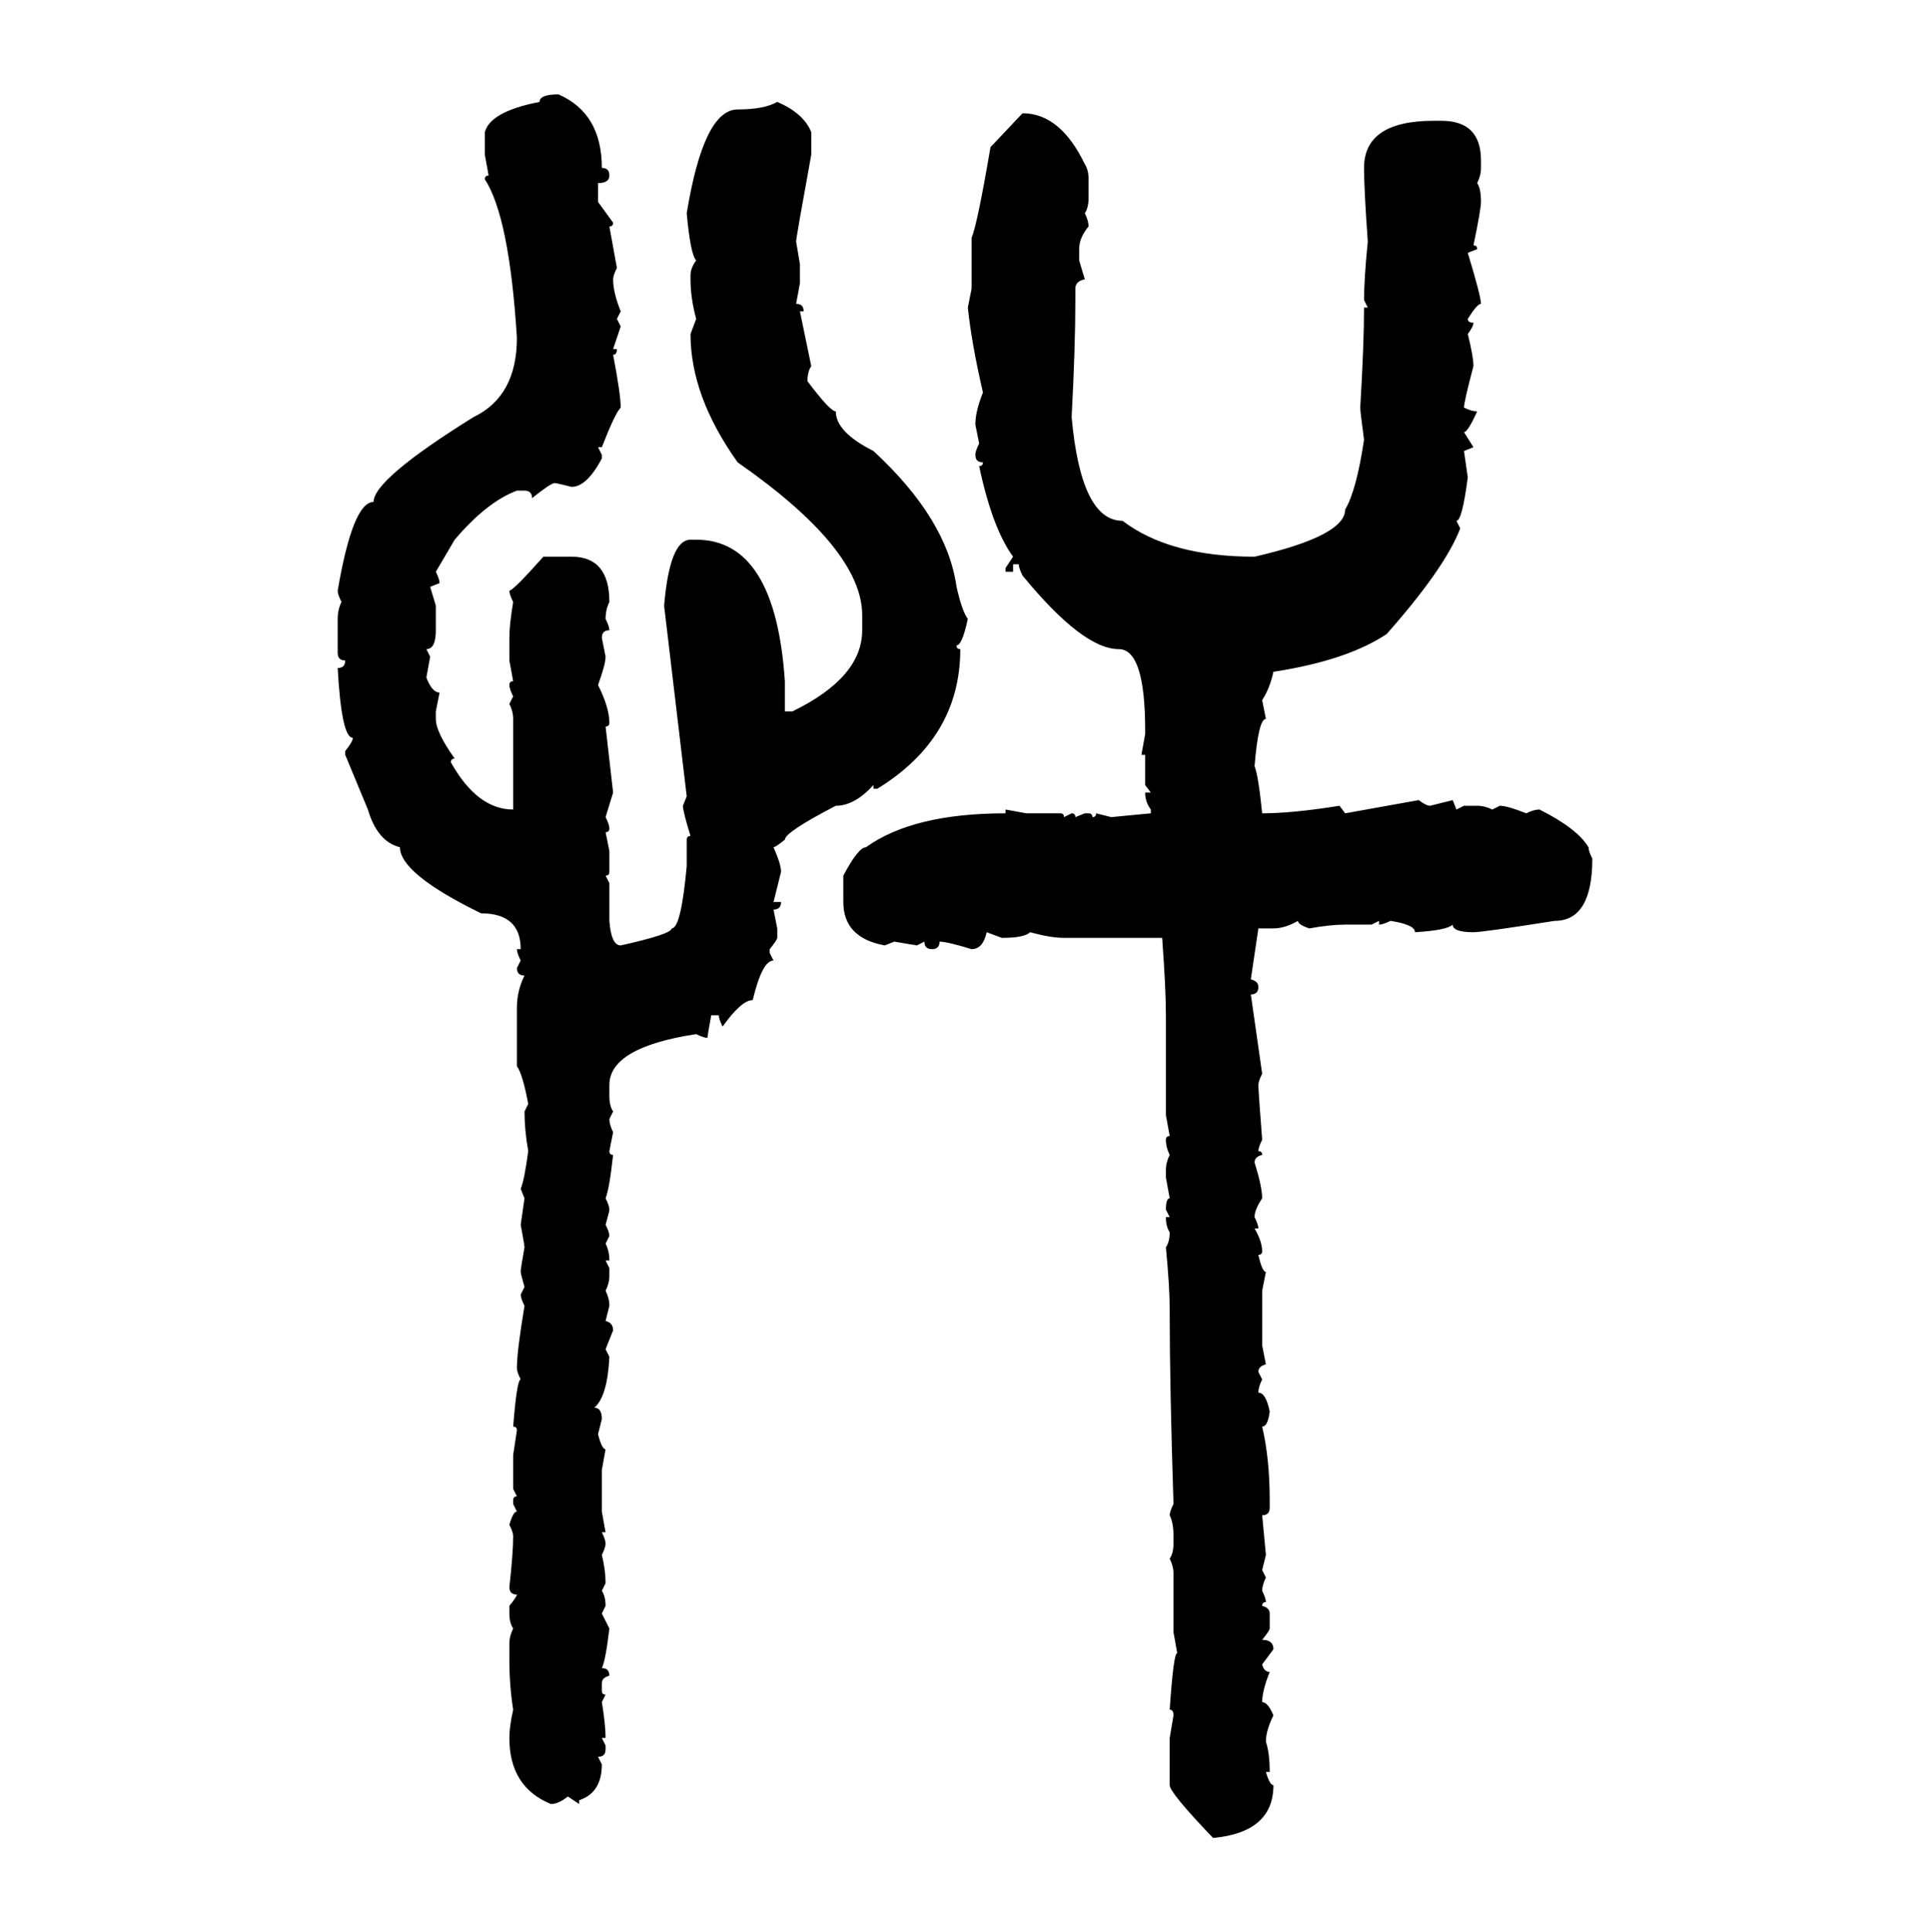 <svg xmlns="http://www.w3.org/2000/svg" xmlns:xlink="http://www.w3.org/1999/xlink" width="299.707" height="300"><path d="M86.72 14.65L86.72 14.65Q93.46 17.58 93.46 26.07L93.46 26.07Q94.63 26.07 94.63 27.25L94.63 27.25Q94.63 28.42 92.87 28.42L92.87 28.42L92.87 31.35L95.21 34.57Q95.21 35.16 94.63 35.16L94.63 35.16L95.80 41.60Q95.21 42.77 95.21 43.36L95.21 43.36Q95.21 45.41 96.39 48.34L96.39 48.34L95.80 49.51L96.39 50.68L95.21 54.20L95.80 54.20Q95.80 55.08 95.21 55.08L95.21 55.08Q96.39 61.23 96.39 63.28L96.39 63.28Q95.51 64.16 93.46 69.43L93.46 69.43L92.87 69.43L93.46 70.61L93.46 71.19Q91.11 75.59 88.77 75.59L88.77 75.59Q86.43 75 86.13 75L86.13 75Q85.55 75 82.62 77.34L82.62 77.34Q82.62 76.17 81.45 76.17L81.45 76.17L80.27 76.17Q75.59 77.93 70.61 83.79L70.61 83.79L67.68 88.77Q68.26 89.94 68.26 90.53L68.26 90.53L66.80 91.11L67.68 94.04L67.68 97.85Q67.68 100.78 66.21 100.78L66.21 100.78L66.80 101.95L66.21 105.18Q67.09 107.52 68.26 107.52L68.26 107.52L67.68 110.45L67.68 111.62Q67.68 113.67 70.61 117.77L70.61 117.77Q70.02 117.77 70.02 118.36L70.02 118.36Q74.12 125.68 79.69 125.68L79.69 125.68L79.69 111.62Q79.69 110.45 79.10 109.28L79.10 109.28L79.69 108.11Q79.10 106.93 79.10 106.35L79.10 106.35Q79.10 105.76 79.69 105.76L79.69 105.76L79.10 102.54L79.10 99.02Q79.10 96.97 79.69 93.46L79.69 93.46Q79.10 92.29 79.10 91.70L79.10 91.70Q79.69 91.70 84.38 86.43L84.38 86.43L88.77 86.43Q94.63 86.43 94.63 93.46L94.63 93.46Q94.04 94.63 94.04 96.09L94.04 96.09Q94.63 97.27 94.63 97.85L94.63 97.85Q93.46 97.85 93.46 99.02L93.46 99.02L94.04 101.95Q94.04 103.13 92.87 106.35L92.87 106.35Q94.63 109.86 94.63 112.21L94.63 112.21Q94.63 112.79 94.04 112.79L94.04 112.79L95.21 123.05L94.04 126.86Q94.63 128.03 94.63 128.61L94.63 128.61Q94.63 129.20 94.04 129.20L94.04 129.20L94.63 132.13L94.63 135.35Q94.63 135.94 94.04 135.94L94.04 135.94L94.63 137.11L94.63 142.97Q94.92 146.78 96.39 146.78L96.39 146.78Q104.30 145.02 104.30 144.14L104.30 144.14Q105.76 144.14 106.64 134.47L106.64 134.47L106.64 130.37Q106.64 129.79 107.23 129.79L107.23 129.79Q106.05 125.98 106.05 125.10L106.05 125.10L106.64 123.63L103.13 94.04Q104.00 83.79 107.23 83.79L107.23 83.79L108.11 83.79Q120.41 83.79 121.88 105.76L121.88 105.76L121.88 110.45L123.05 110.45Q133.89 105.18 133.89 97.85L133.89 97.85L133.89 95.51Q133.89 85.25 114.55 71.78L114.55 71.78Q107.23 61.52 107.23 51.86L107.23 51.86L108.11 49.51Q107.23 46.29 107.23 43.36L107.23 43.36L107.23 42.77Q107.23 41.60 108.11 40.43L108.11 40.43Q107.23 39.55 106.64 33.11L106.64 33.11Q109.28 16.99 114.55 16.99L114.55 16.99Q118.65 16.99 120.70 15.82L120.70 15.82Q124.80 17.58 125.98 20.51L125.98 20.51L125.98 24.02Q123.63 36.91 123.63 37.50L123.63 37.50L124.22 41.02L124.22 43.95L123.63 47.17Q124.80 47.17 124.80 48.34L124.80 48.34L124.22 48.34L125.98 56.84Q125.39 57.71 125.39 59.18L125.39 59.18Q128.91 63.87 129.79 63.87L129.79 63.87Q129.79 67.09 135.64 70.02L135.64 70.02Q147.07 80.57 148.54 91.11L148.54 91.11Q149.41 94.92 150.29 96.09L150.29 96.09Q149.41 100.20 148.54 100.20L148.54 100.20Q148.54 100.78 149.12 100.78L149.12 100.78Q149.12 114.55 136.23 122.46L136.23 122.46L135.64 122.46L135.64 121.88Q132.71 125.10 129.79 125.10L129.79 125.10Q121.88 129.20 121.88 130.37L121.88 130.37Q120.41 131.54 120.12 131.54L120.12 131.54Q121.29 134.18 121.29 135.35L121.29 135.35L120.12 140.04L121.29 140.04Q121.29 141.21 120.12 141.21L120.12 141.21L120.70 144.14L120.70 145.61Q120.70 145.90 119.53 147.36L119.53 147.36L119.53 147.95L120.12 149.12Q118.36 149.12 116.89 155.27L116.89 155.27Q115.14 155.27 112.21 159.38L112.21 159.38Q111.62 158.20 111.62 157.62L111.62 157.62L110.45 157.62Q109.86 160.84 109.86 161.13L109.86 161.13Q109.28 161.13 108.11 160.55L108.11 160.55Q94.63 162.60 94.63 168.46L94.63 168.46L94.63 170.21Q94.63 171.68 95.21 172.56L95.21 172.56L94.63 173.73Q94.63 174.61 95.21 175.78L95.21 175.78L94.63 178.71Q94.63 179.30 95.21 179.30L95.21 179.30Q94.63 184.57 94.04 186.04L94.04 186.04Q94.63 187.21 94.63 187.79L94.63 187.79Q94.63 188.09 94.04 190.14L94.04 190.14Q94.63 191.31 94.63 191.89L94.63 191.89L94.04 193.07Q94.63 194.24 94.63 195.70L94.63 195.70L94.04 195.70L94.63 196.88L94.63 198.05Q94.63 199.22 94.04 200.39L94.04 200.39Q94.63 201.56 94.63 202.73L94.63 202.73L94.04 205.08Q95.21 205.37 95.21 206.54L95.21 206.54L94.04 209.47L94.63 210.64Q94.34 216.80 92.29 218.55L92.29 218.55Q93.46 218.55 93.46 220.31L93.46 220.31L92.87 222.66Q93.46 225 94.04 225L94.04 225L93.46 228.22L93.46 234.67L94.04 237.89L93.46 237.89Q94.04 239.06 94.04 239.65L94.04 239.65Q94.04 240.23 93.46 241.41L93.46 241.41Q94.04 243.75 94.04 245.80L94.04 245.80L93.46 246.97Q94.04 247.85 94.04 249.32L94.04 249.32L93.46 250.49L94.63 252.83Q94.04 257.81 93.46 258.98L93.46 258.98Q94.63 258.98 94.63 260.16L94.63 260.16Q93.46 260.45 93.46 261.33L93.46 261.33L93.46 262.50Q93.46 263.09 94.04 263.09L94.04 263.09L93.46 264.26Q94.04 267.77 94.04 269.82L94.04 269.82L93.46 269.82L94.04 271.00L94.04 271.58Q94.04 272.75 92.87 272.75L92.87 272.75L93.46 273.93Q93.46 278.32 89.94 279.49L89.94 279.49L89.94 280.08L88.18 278.91Q86.72 280.08 85.55 280.08L85.55 280.08Q79.10 277.44 79.10 269.82L79.10 269.82Q79.10 268.07 79.69 265.43L79.69 265.43Q79.10 261.62 79.10 257.81L79.10 257.81L79.10 255.18Q79.10 254.00 79.69 252.83L79.69 252.83Q79.10 251.95 79.10 250.49L79.10 250.49L79.10 249.32Q80.27 247.85 80.27 247.56L80.27 247.56Q79.10 247.56 79.10 246.39L79.10 246.39Q79.69 241.11 79.69 238.48L79.69 238.48Q79.69 237.89 79.10 236.72L79.10 236.72Q79.69 234.67 80.27 234.67L80.27 234.67L79.69 233.50L79.69 232.91Q79.69 232.32 80.27 232.32L80.27 232.32L79.69 231.15L79.69 225.88L80.27 222.07Q80.27 221.48 79.69 221.48L79.69 221.48Q80.27 214.16 80.86 214.16L80.86 214.16Q80.27 212.99 80.27 212.40L80.27 212.40Q80.27 209.77 81.45 202.73L81.45 202.73Q80.86 201.56 80.86 200.98L80.86 200.98L81.45 199.80Q80.86 197.75 80.86 197.46L80.86 197.46Q80.86 196.88 81.45 193.65L81.45 193.65Q81.45 193.36 80.86 190.14L80.86 190.14L81.45 186.04L80.86 184.57Q81.45 183.11 82.03 178.71L82.03 178.71Q81.45 175.49 81.45 172.56L81.45 172.56L82.03 171.39Q81.15 166.70 80.27 165.53L80.27 165.53L80.27 156.45Q80.27 153.81 81.45 151.46L81.45 151.46Q80.27 151.46 80.27 150.29L80.27 150.29L80.86 149.12Q80.27 147.95 80.27 147.36L80.27 147.36L80.86 147.36Q80.86 141.80 74.71 141.80L74.71 141.80Q62.11 135.64 62.11 131.54L62.11 131.54Q58.59 130.66 57.13 125.68L57.13 125.68L53.61 117.19L53.61 116.60Q54.79 115.14 54.79 114.55L54.79 114.55Q53.03 114.55 52.44 103.71L52.44 103.71Q53.61 103.71 53.61 102.54L53.61 102.54Q52.44 102.54 52.44 101.37L52.44 101.37L52.44 96.09Q52.44 94.63 53.03 93.46L53.03 93.46Q52.44 92.29 52.44 91.70L52.44 91.70Q54.79 77.93 58.01 77.93L58.01 77.93Q58.01 74.41 73.54 64.75L73.54 64.75Q80.27 61.52 80.27 52.44L80.27 52.44Q79.10 33.69 75.29 27.83L75.29 27.83Q75.29 27.25 75.88 27.25L75.88 27.25L75.29 24.02L75.29 20.51Q76.17 17.29 83.79 15.82L83.79 15.82Q83.79 14.65 86.72 14.65ZM153.81 22.85L158.79 17.58Q164.65 17.58 168.46 25.49L168.46 25.49Q169.04 26.37 169.04 27.83L169.04 27.83L169.04 30.76Q169.04 32.23 168.46 33.11L168.46 33.11Q169.04 34.28 169.04 35.16L169.04 35.16Q167.58 36.91 167.58 38.67L167.58 38.67L167.58 40.43L168.46 43.36Q166.99 43.65 166.99 44.82L166.99 44.82L166.99 46.58Q166.99 53.91 166.41 64.75L166.41 64.75Q167.87 80.86 174.32 80.86L174.32 80.86Q181.64 86.43 194.82 86.43L194.82 86.43Q208.89 83.20 208.89 79.10L208.89 79.10Q210.64 76.17 211.82 68.26L211.82 68.26Q211.23 63.87 211.23 63.28L211.23 63.28Q211.82 53.32 211.82 47.75L211.82 47.75L212.40 47.75L211.82 46.58Q211.82 43.36 212.40 37.50L212.40 37.50Q211.82 29.30 211.82 26.07L211.82 26.07Q211.82 18.75 222.66 18.75L222.66 18.75L223.83 18.75Q229.98 18.75 229.98 24.90L229.98 24.90L229.98 26.07Q229.98 27.25 229.39 28.42L229.39 28.42Q229.98 29.30 229.98 31.35L229.98 31.35Q229.98 32.52 228.81 38.09L228.81 38.09Q229.39 38.09 229.39 38.67L229.39 38.67L227.93 39.26Q229.98 46.00 229.98 47.17L229.98 47.17Q229.39 47.17 227.93 49.51L227.93 49.51Q227.93 50.10 228.81 50.10L228.81 50.10Q228.81 50.68 227.93 51.86L227.93 51.86Q228.81 55.37 228.81 56.84L228.81 56.84Q227.34 62.40 227.34 63.28L227.34 63.28Q228.52 63.87 229.39 63.87L229.39 63.87Q227.93 67.09 227.34 67.09L227.34 67.09L228.81 69.43L227.34 70.02L227.93 74.12Q227.05 80.86 226.17 80.86L226.17 80.86L226.76 82.03Q224.41 88.18 215.33 98.44L215.33 98.44Q209.18 102.54 197.75 104.30L197.75 104.30Q197.17 106.93 196.00 108.69L196.00 108.69L196.58 111.62Q195.41 111.62 194.82 118.95L194.82 118.95Q195.41 120.41 196.00 126.27L196.00 126.27Q200.68 126.27 208.01 125.10L208.01 125.10L208.89 126.27L220.31 124.22Q221.48 125.10 222.07 125.10L222.07 125.10L225.59 124.22L226.17 125.68L227.34 125.10L229.39 125.10Q230.57 125.10 231.74 125.68L231.74 125.68L232.91 125.10Q234.08 125.10 237.01 126.27L237.01 126.27Q238.18 125.68 239.06 125.68L239.06 125.68Q244.92 128.61 246.68 131.54L246.68 131.54Q246.68 132.13 247.27 133.30L247.27 133.30Q247.27 142.97 241.41 142.97L241.41 142.97Q230.27 144.73 228.81 144.73L228.81 144.73Q225.59 144.73 225.59 143.55L225.59 143.55Q224.71 144.43 219.73 144.73L219.73 144.73Q219.73 143.55 215.92 142.97L215.92 142.97Q214.75 143.55 214.16 143.55L214.16 143.55L214.16 142.97L212.99 143.55L208.89 143.55Q206.54 143.55 203.32 144.14L203.32 144.14Q201.56 143.55 201.56 142.97L201.56 142.97Q199.51 144.14 197.75 144.14L197.75 144.14L195.41 144.14L194.24 152.05Q195.41 152.34 195.41 153.22L195.41 153.22Q195.41 154.39 194.24 154.39L194.24 154.39L196.00 166.70Q195.41 167.87 195.41 168.46L195.41 168.46Q195.41 169.34 196.00 176.95L196.00 176.95Q195.41 178.13 195.41 178.71L195.41 178.71Q196.00 178.71 196.00 179.30L196.00 179.30Q194.82 179.59 194.82 180.47L194.82 180.47Q196.00 184.28 196.00 186.04L196.00 186.04Q194.82 187.79 194.82 188.96L194.82 188.96Q195.41 190.14 195.41 190.72L195.41 190.72L194.82 190.72Q196.00 192.77 196.00 194.24L196.00 194.24Q196.00 194.82 195.41 194.82L195.41 194.82Q196.00 197.46 196.58 197.46L196.58 197.46L196.00 200.39L196.00 208.89L196.58 211.82Q195.41 212.11 195.41 212.99L195.41 212.99L196.00 214.16Q195.41 215.33 195.41 216.21L195.41 216.21Q196.58 216.21 197.17 219.14L197.17 219.14Q196.88 221.48 196.00 221.48L196.00 221.48Q197.17 226.46 197.17 232.91L197.17 232.91L197.17 234.08Q197.17 235.25 196.00 235.25L196.00 235.25L196.58 241.41L196.00 243.75L196.58 244.92Q196.00 246.09 196.00 246.97L196.00 246.97Q196.58 248.14 196.58 248.73L196.58 248.73Q196.00 248.73 196.00 249.32L196.00 249.32Q197.17 249.61 197.17 250.49L197.17 250.49L197.17 252.83Q197.17 253.13 196.00 254.59L196.00 254.59Q197.75 254.59 197.75 256.05L197.75 256.05L196.00 258.40Q196.29 259.57 197.17 259.57L197.17 259.57Q196.00 262.50 196.00 264.26L196.00 264.26Q196.88 264.26 197.75 266.31L197.75 266.31Q196.58 268.65 196.58 270.41L196.58 270.41Q197.17 272.17 197.17 275.10L197.17 275.10L196.58 275.10Q197.17 277.15 197.75 277.15L197.75 277.15Q197.75 284.47 188.38 285.35L188.38 285.35Q181.64 278.32 181.64 277.15L181.64 277.15L181.64 269.82L182.23 266.31Q182.23 265.43 181.64 265.43L181.64 265.43Q182.23 256.64 182.81 256.64L182.81 256.64L182.23 253.42L182.23 244.34Q182.23 243.16 181.64 241.99L181.64 241.99Q182.23 241.11 182.23 239.65L182.23 239.65L182.23 238.48Q182.23 236.43 181.64 235.25L181.64 235.25Q181.64 234.67 182.23 233.50L182.23 233.50Q181.64 215.04 181.64 203.91L181.64 203.91L181.64 203.32Q181.64 199.80 181.05 193.65L181.05 193.65Q181.64 192.77 181.64 191.31L181.64 191.31Q181.05 190.43 181.05 188.96L181.05 188.96L181.64 188.96L181.05 187.79Q181.05 186.04 181.64 186.04L181.64 186.04L181.05 182.81L181.05 181.64Q181.05 180.47 181.64 179.30L181.64 179.30Q181.05 178.13 181.05 176.95L181.05 176.95Q181.05 176.37 181.64 176.37L181.64 176.37L181.05 173.14L181.05 157.62Q181.05 153.52 180.47 145.61L180.47 145.61L165.23 145.61Q163.18 145.61 159.96 144.73L159.96 144.73Q159.08 145.61 155.57 145.61L155.57 145.61L153.22 144.73Q152.64 147.36 150.88 147.36L150.88 147.36Q147.07 146.19 145.90 146.19L145.90 146.19Q145.90 147.36 144.73 147.36L144.73 147.36Q143.55 147.36 143.55 146.19L143.55 146.19L142.38 146.78L138.87 146.19L137.40 146.78Q130.96 145.61 130.96 140.04L130.96 140.04L130.96 135.94Q133.30 131.54 134.47 131.54L134.47 131.54Q141.80 126.27 156.15 126.27L156.15 126.27L156.15 125.68L159.38 126.27L164.65 126.27Q165.23 126.27 165.23 126.86L165.23 126.86L166.41 126.27Q166.99 126.27 166.99 126.86L166.99 126.86L168.46 126.27L169.04 126.27Q169.63 126.27 169.63 126.86L169.63 126.86Q170.21 126.86 170.21 126.27L170.21 126.27L172.56 126.86L178.71 126.27L178.71 125.68Q177.83 124.51 177.83 123.05L177.83 123.05L178.71 123.05L177.83 121.88L177.83 117.19L177.25 117.19L177.83 113.96L177.83 113.38Q177.83 100.78 173.73 100.78L173.73 100.78Q168.16 100.78 158.79 89.36L158.79 89.36Q158.20 88.18 158.20 87.60L158.20 87.60L157.32 87.60L157.32 88.77L156.15 88.77L156.15 88.18L157.32 86.43Q154.10 82.03 152.05 72.36L152.05 72.36Q152.64 72.36 152.64 71.78L152.64 71.78Q151.46 71.78 151.46 70.61L151.46 70.61Q151.46 70.02 152.05 68.85L152.05 68.85L151.46 65.92Q151.46 63.87 152.64 60.94L152.64 60.94Q150.88 53.32 150.29 47.75L150.29 47.75L150.88 44.82L150.88 36.91Q151.76 34.86 153.81 22.85L153.81 22.85Z"/></svg>
